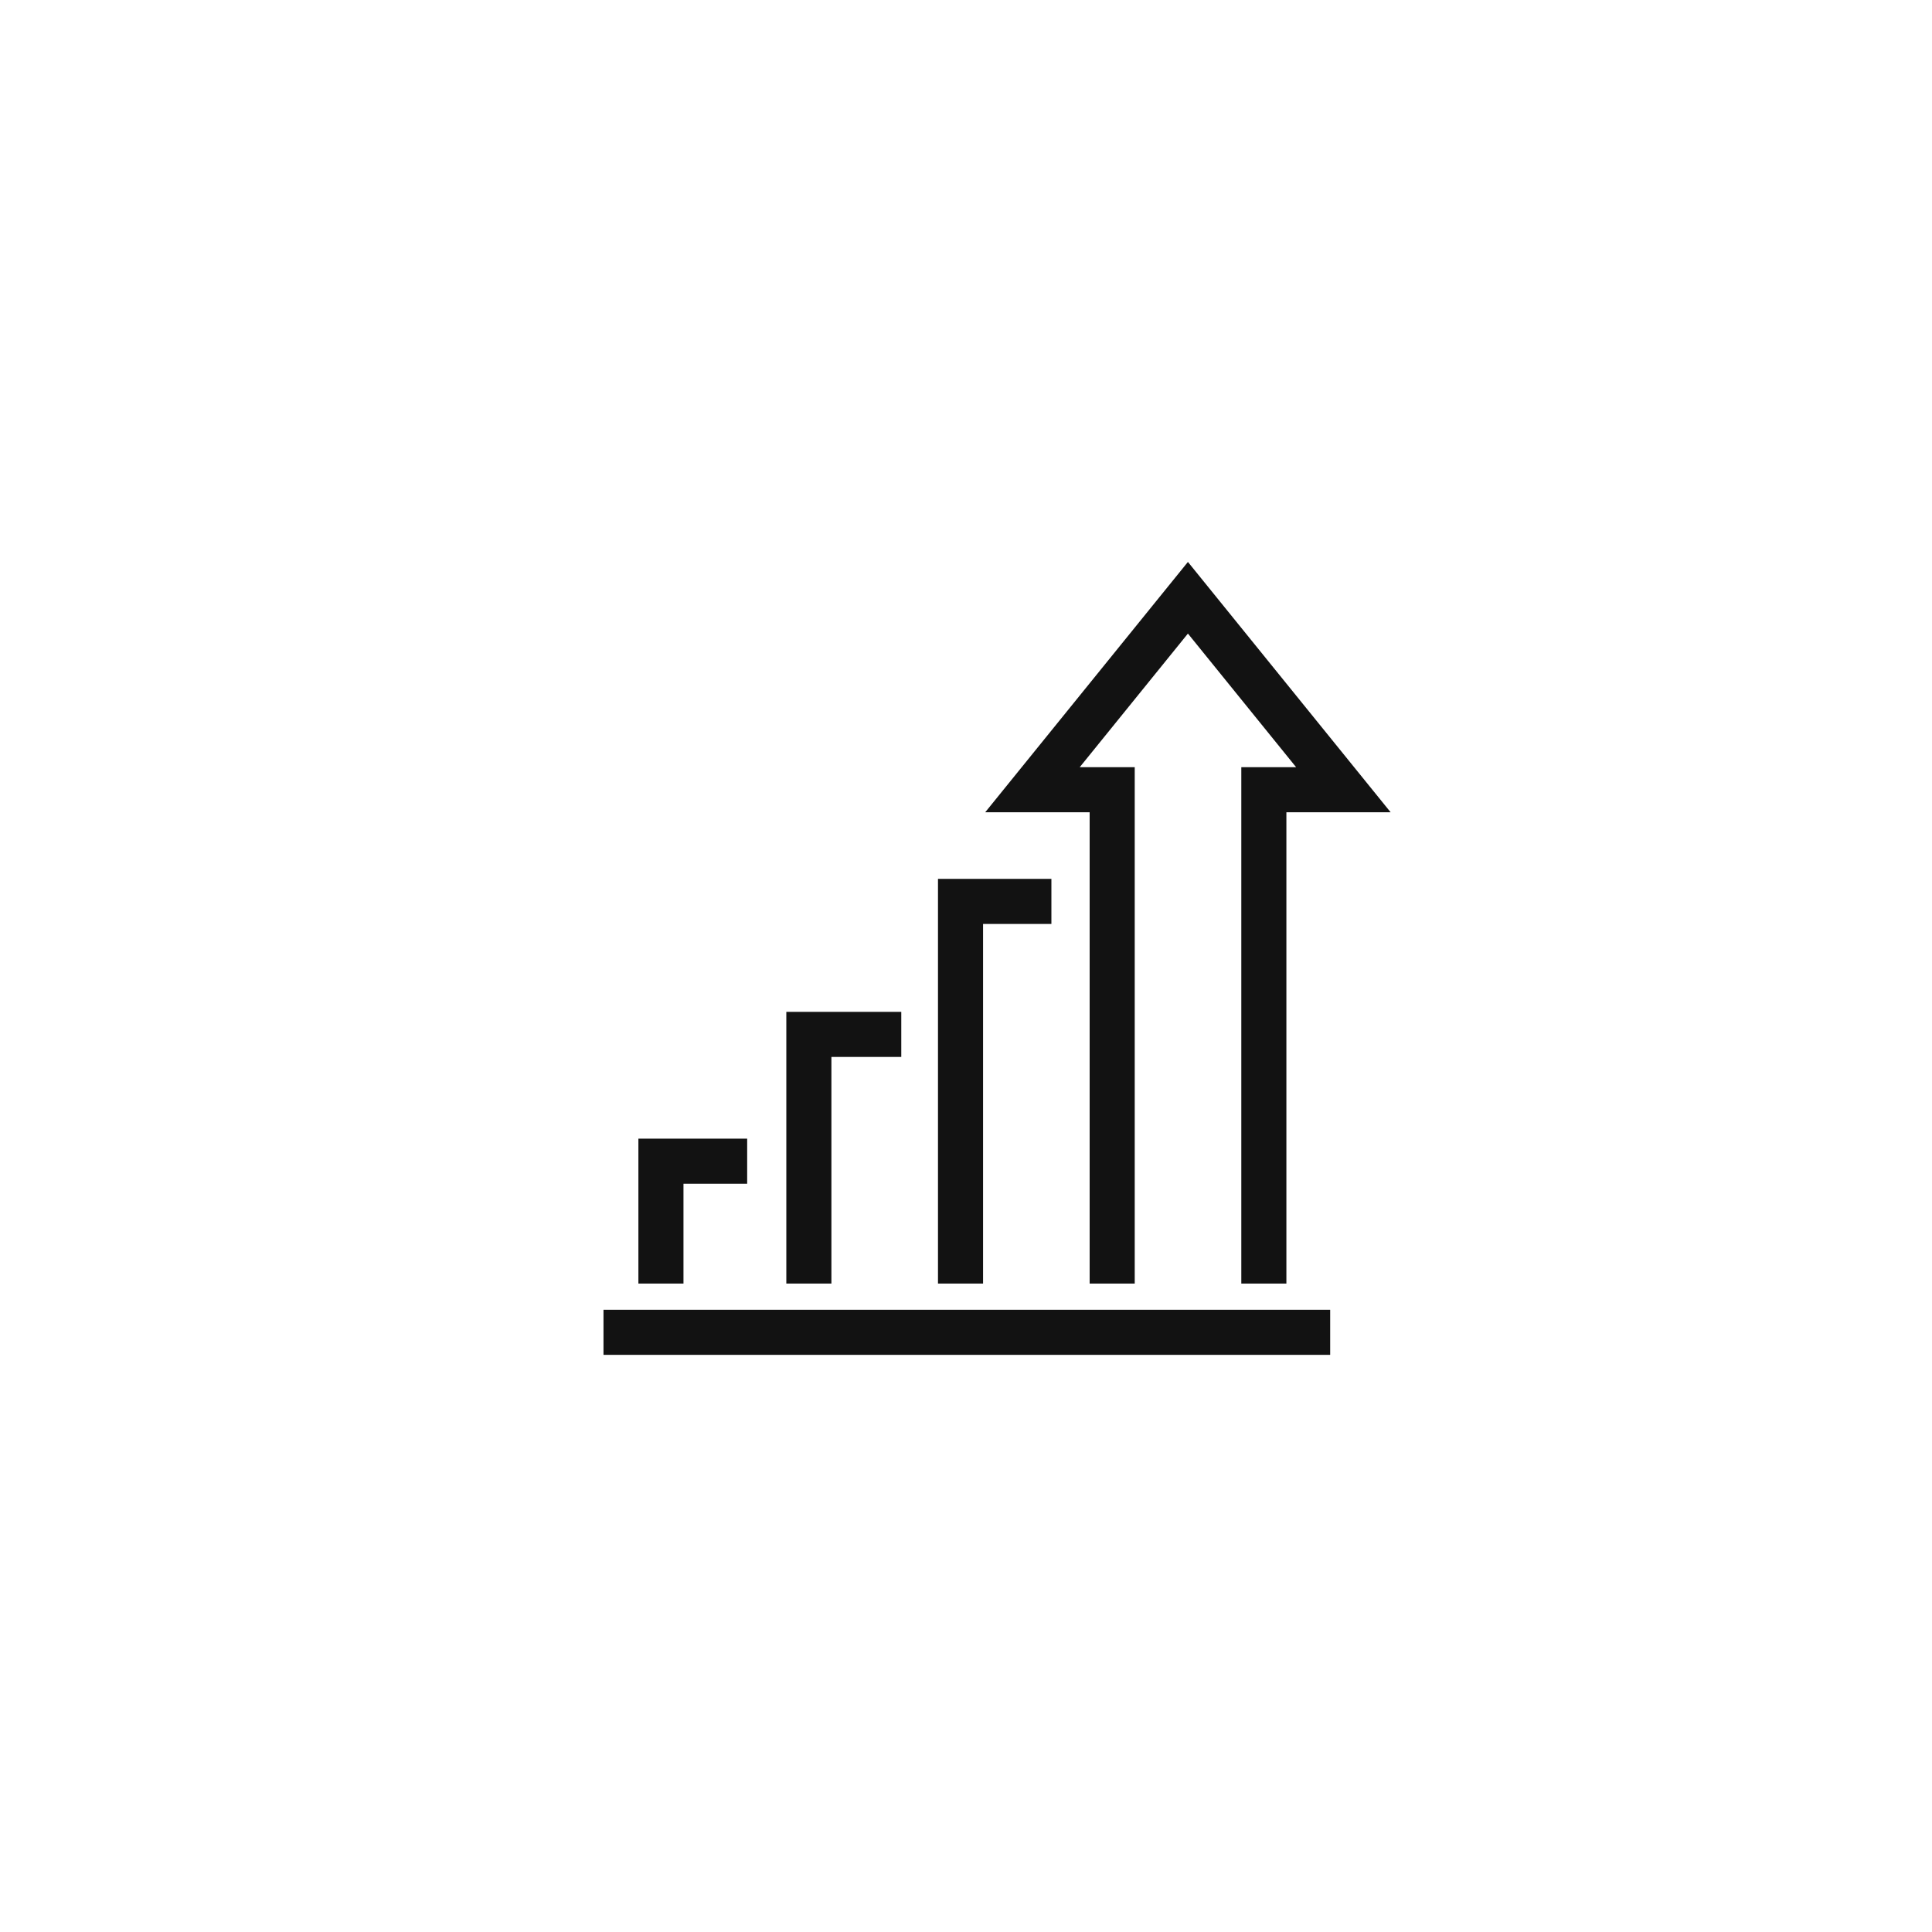 <?xml version="1.0" encoding="UTF-8"?><svg id="a" xmlns="http://www.w3.org/2000/svg" width="300" height="300" viewBox="0 0 300 300"><polyline points="125.6 199.31 125.6 160.62 139.95 160.62" fill="none" stroke="#121212" stroke-miterlimit="10" stroke-width="7"/><polyline points="102.63 199.31 102.63 180.31 116.02 180.31" fill="none" stroke="#121212" stroke-miterlimit="10" stroke-width="7"/><polyline points="149.15 199.31 149.15 139.97 163.26 139.97" fill="none" stroke="#121212" stroke-miterlimit="10" stroke-width="7"/><line x1="93.71" y1="206.88" x2="206.55" y2="206.88" fill="none" stroke="#121212" stroke-miterlimit="10" stroke-width="7"/><polyline points="196.25 199.31 196.25 122.63 208.6 122.63 184.46 92.82 160.32 122.63 172.7 122.63 172.7 199.31" fill="none" stroke="#121212" stroke-miterlimit="10" stroke-width="7"/></svg>